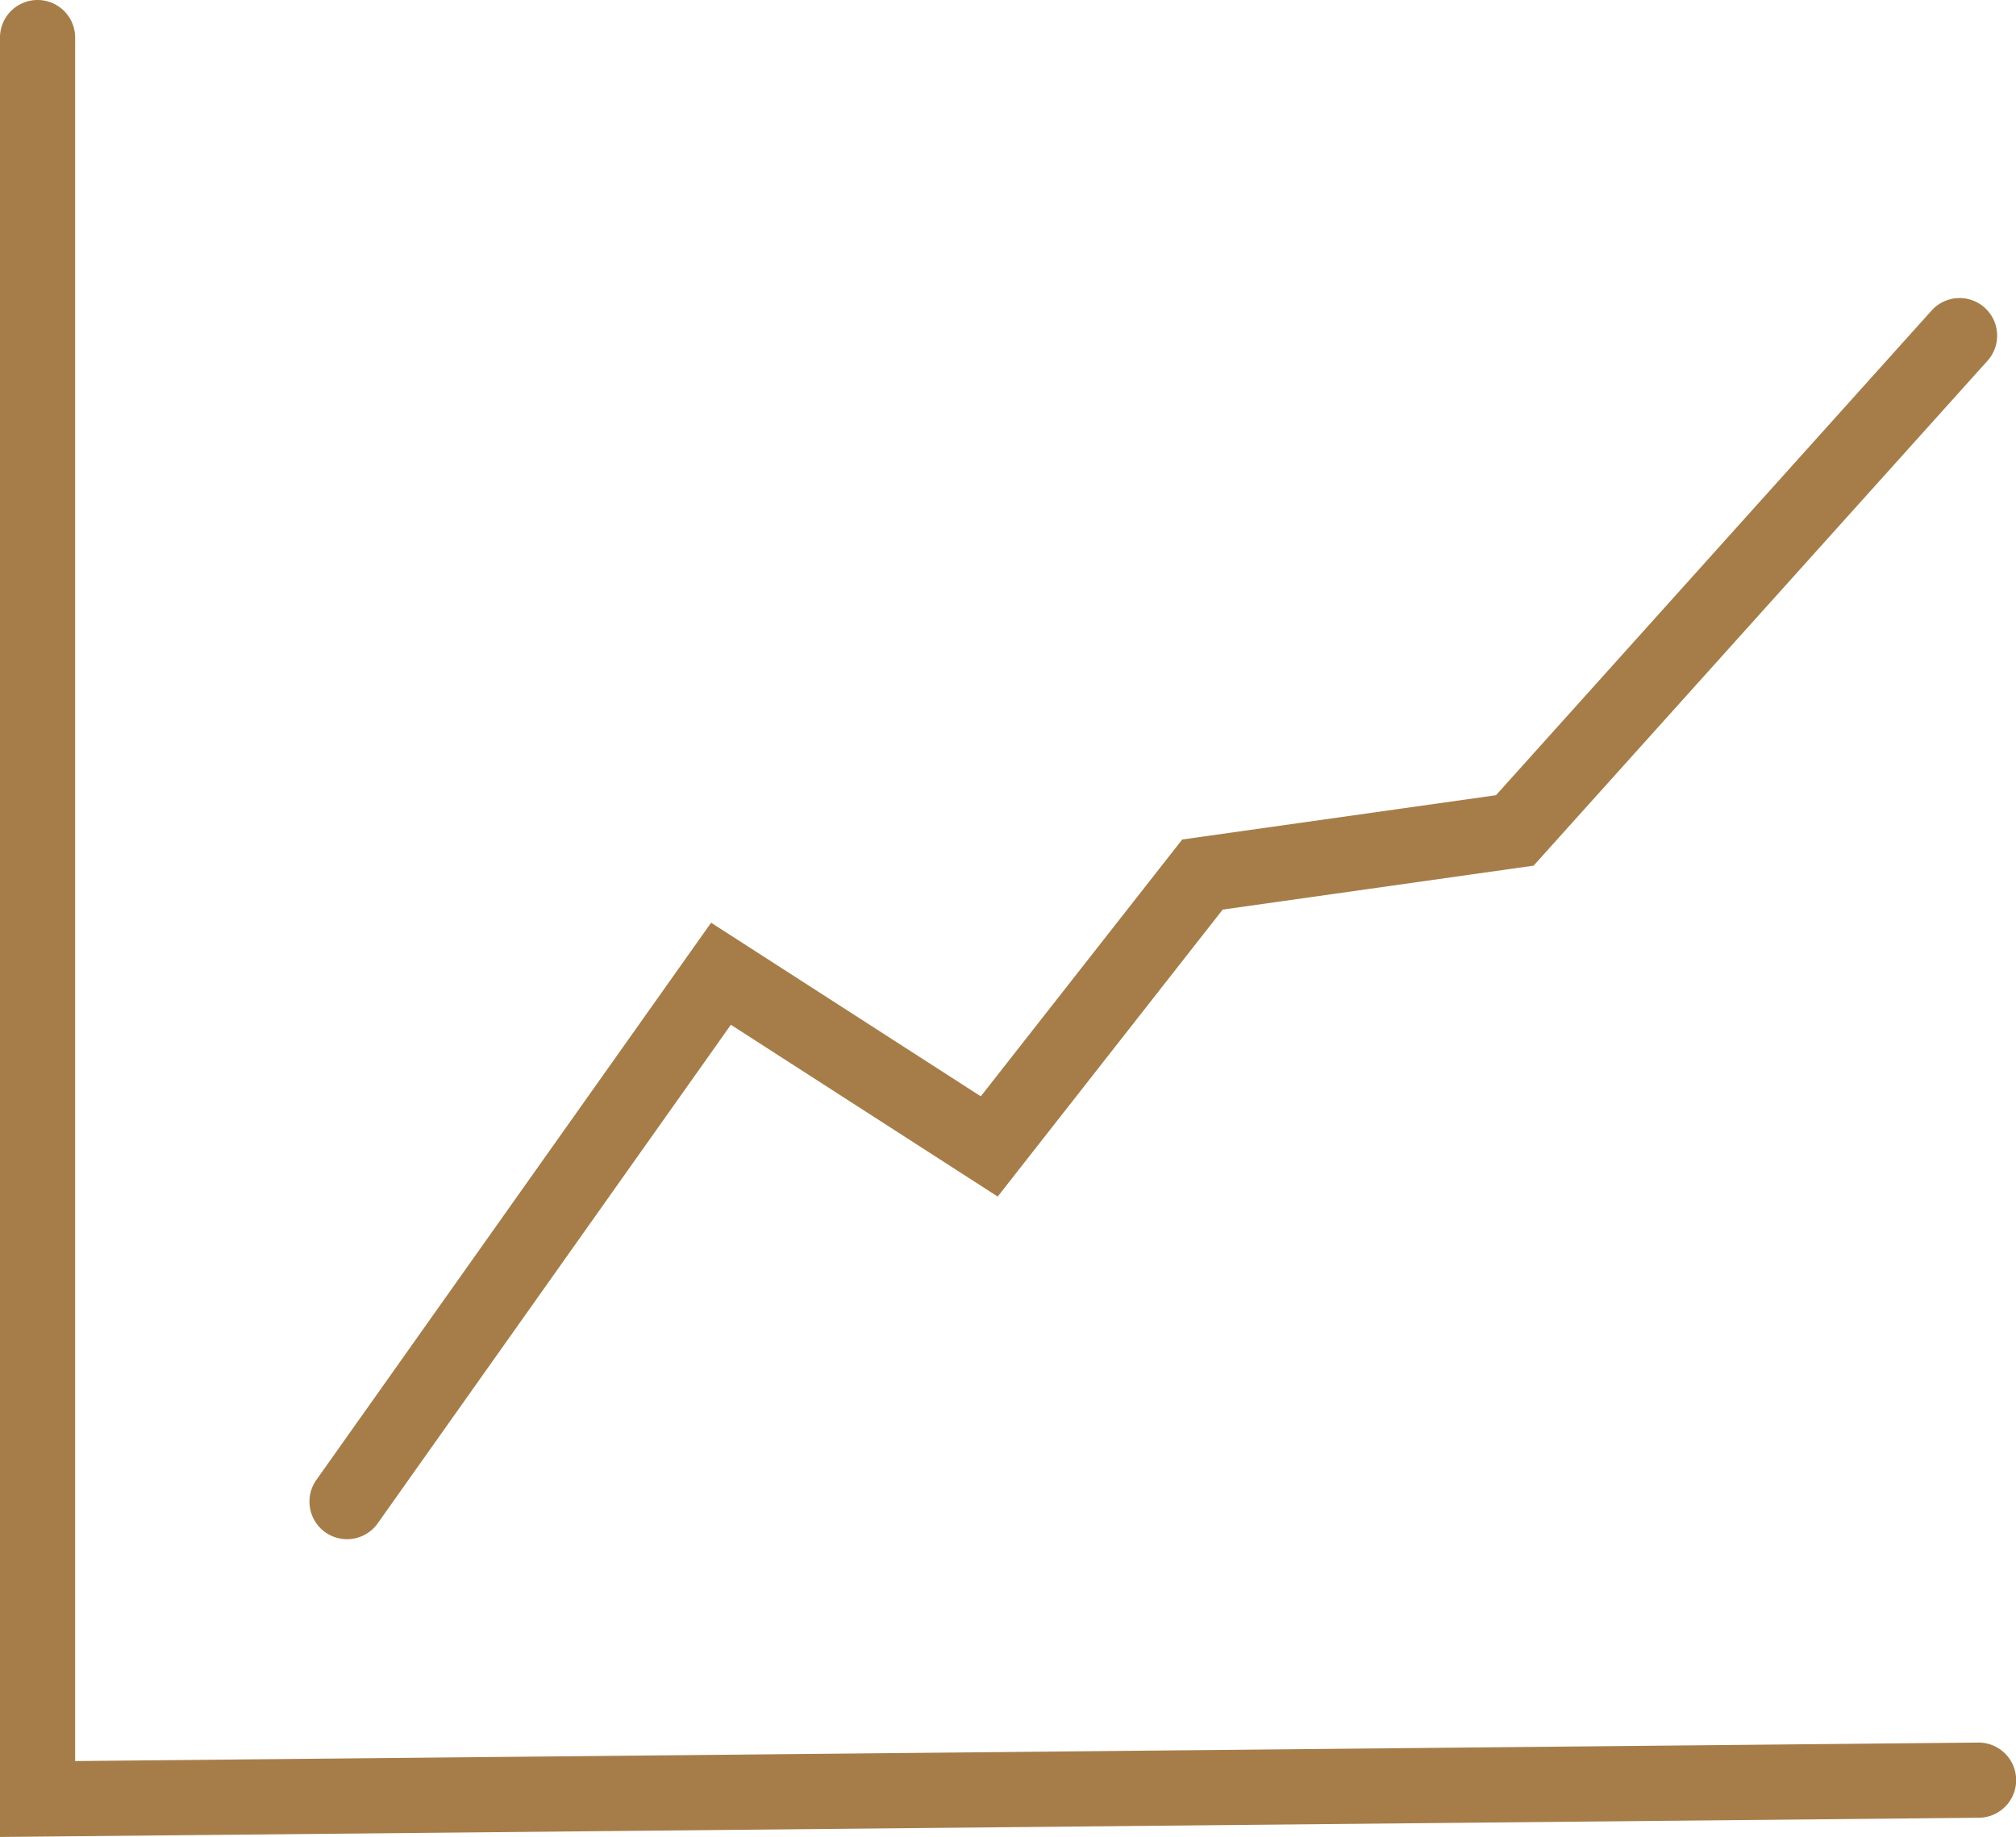<svg xmlns="http://www.w3.org/2000/svg" width="92.628" height="84.401" viewBox="0 0 92.628 84.401">
  <g id="icon-13" transform="translate(8217.472 -11381.667)">
    <path id="Path_70" data-name="Path 70" d="M246.527,618.068V535.394a1.727,1.727,0,0,1,3.454,0v79.187l87.429-.85h.018a1.727,1.727,0,0,1,.015,3.454Z" transform="translate(-8464 10848)" fill="#a67d49"/>
    <path id="Path_71" data-name="Path 71" d="M262.471,604.387a1.727,1.727,0,0,1-1.407-2.725l18.137-25.6,12.391,7.977,9.254-11.8,14.417-2.035L335.3,547.91a1.727,1.727,0,0,1,2.568,2.309L316.992,573.44l-14.286,2.019-10.337,13.185-12.26-7.893-16.227,22.907a1.728,1.728,0,0,1-1.411.729" transform="translate(-8464 10848)" fill="#a67d49"/>
  </g>
</svg>
